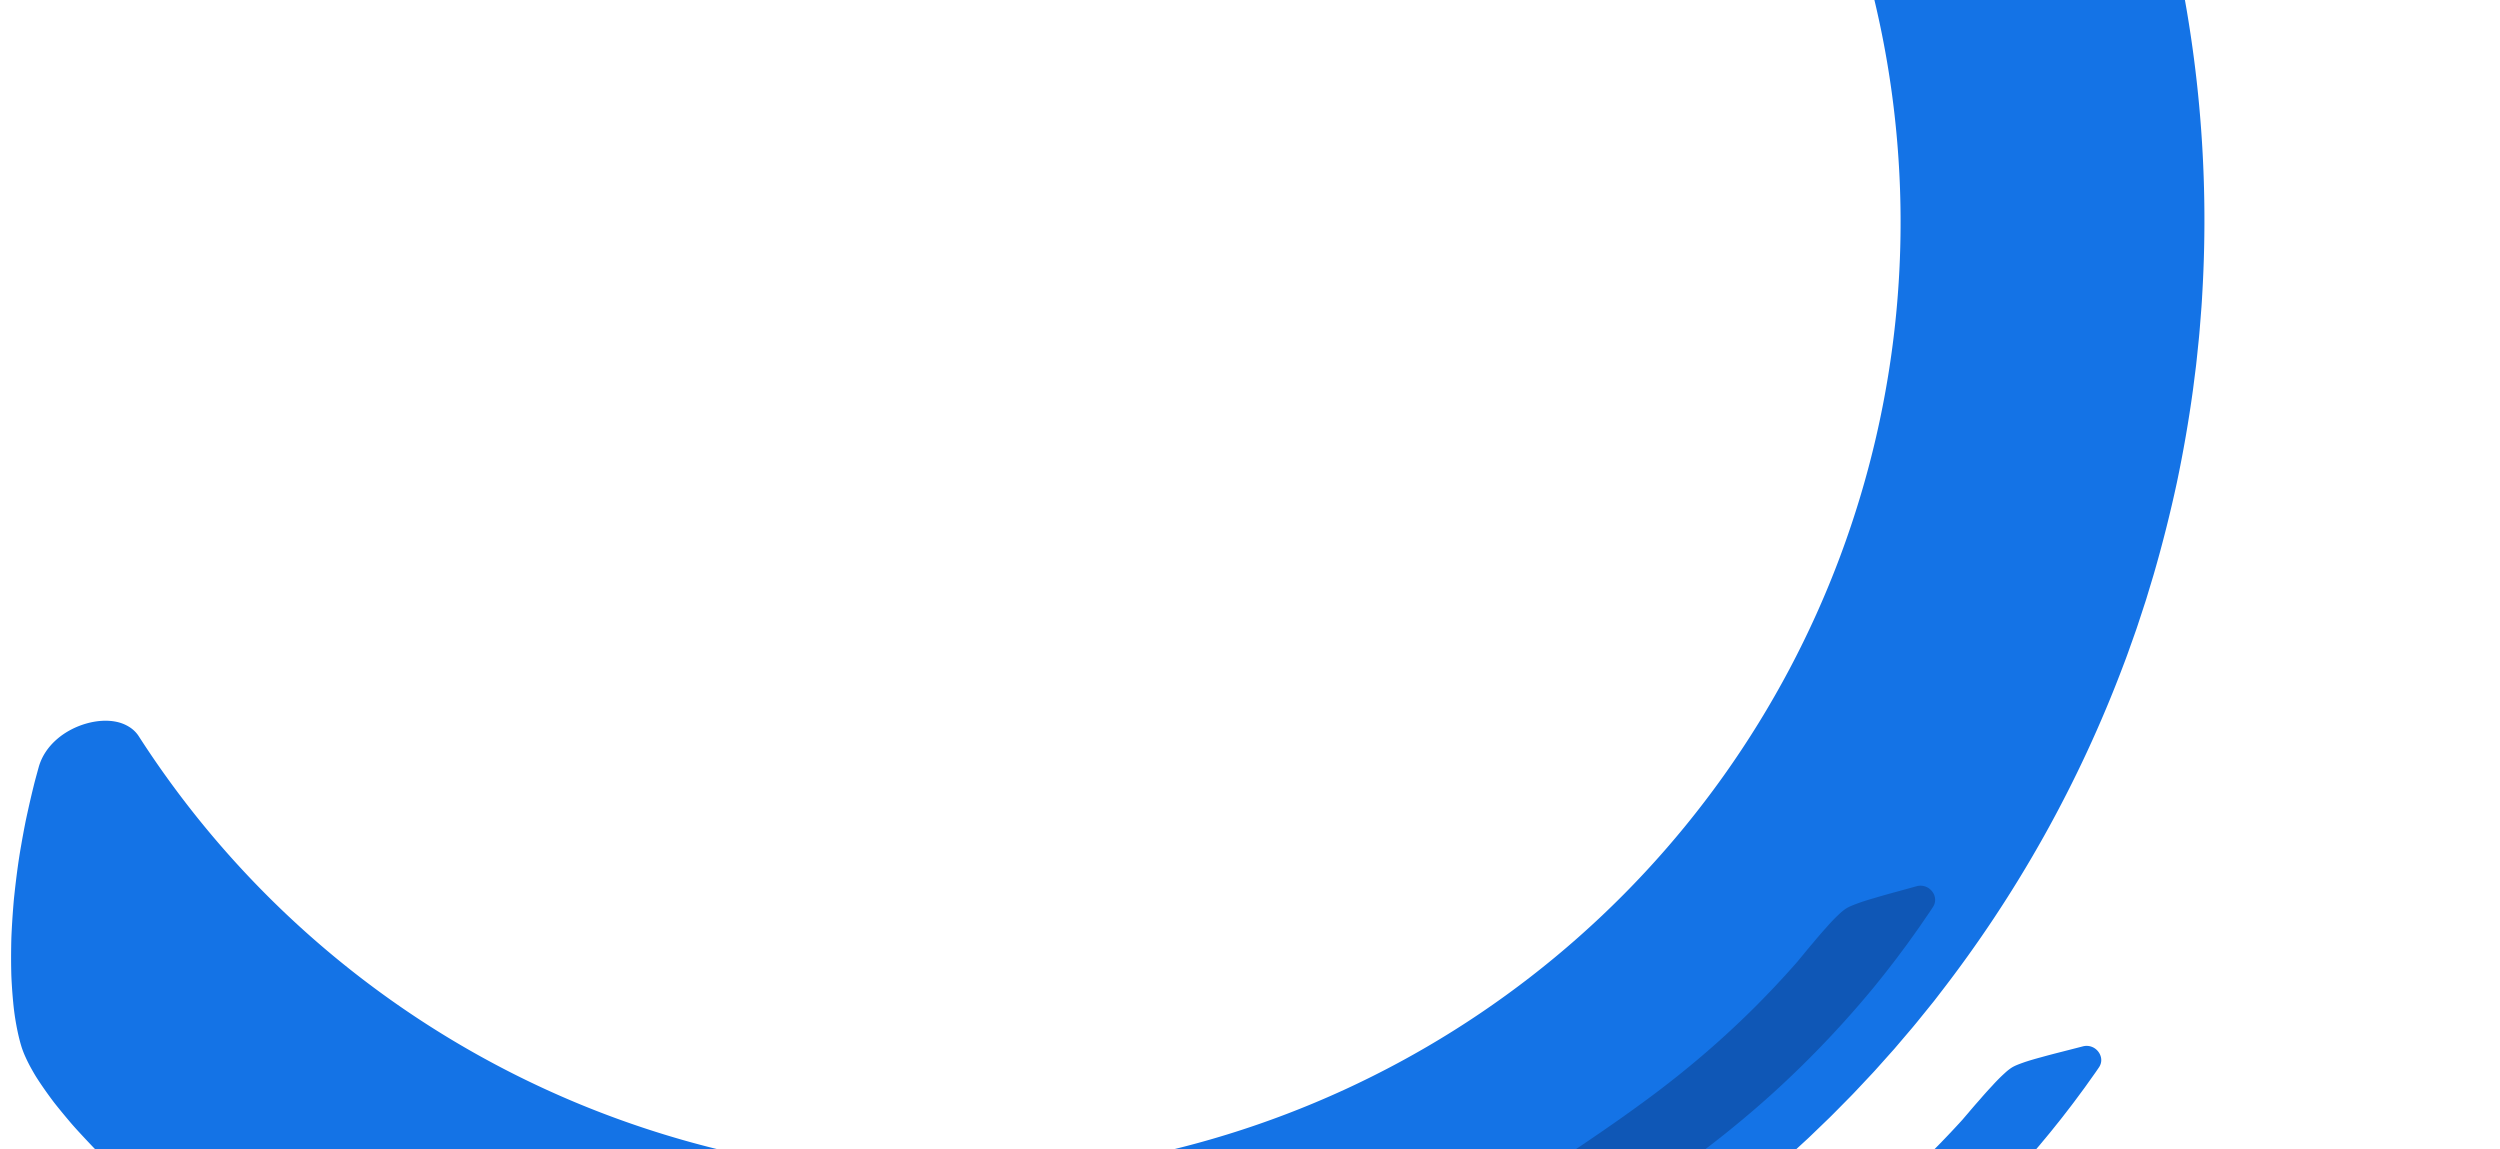<svg xmlns="http://www.w3.org/2000/svg" xmlns:xlink="http://www.w3.org/1999/xlink" width="3288.763" height="1511.845" viewBox="0 0 3288.763 1511.845"><defs><clipPath id="a"><path d="M0,0H3288.763V1511.845H0Z" transform="translate(-695.254 3174.156)" fill="#1473e6"/></clipPath><clipPath id="b"><rect width="593.493" height="379.358" transform="translate(0)" fill="#031a4a"/></clipPath><clipPath id="c"><rect width="593.493" height="379.358" transform="translate(0)" fill="#1473e6"/></clipPath><clipPath id="d"><rect width="277.061" height="201.514" fill="#1473e6"/></clipPath></defs><g transform="translate(695.254 -3174.156)" clip-path="url(#a)"><g transform="translate(7891.109 3958.716) rotate(-106)"><g transform="translate(3498.884 -8003.891) rotate(103)"><path d="M2905.676,419.128A1620.027,1620.027,0,0,0,2855,223.89c-5.032-16.045-10.754-31.848-16.324-47.7-2.722-7.951-5.774-15.777-8.749-23.632l-8.977-23.544-9.529-23.314c-3.211-7.756-6.292-15.57-9.74-23.219-6.789-15.346-13.343-30.805-20.626-45.913a63.782,63.782,0,0,0-9.806-15.013,62.5,62.5,0,0,0-6.154-6.1,63.328,63.328,0,0,0-6.986-5.048A69.61,69.61,0,0,0,2725.559.153c-23.224-1.5-47.9,7.957-65.852,27.565q-22.492,24.527-45.4,48.238-11.46,11.857-23.019,23.507-11.678,11.708-23.458,23.209-23.557,23-47.5,45.161c-7.944,7.371-16.066,14.737-24.191,22.017s-16.283,14.493-24.469,21.633a87.5,87.5,0,0,0-13.791,15.085,71.413,71.413,0,0,0-4.946,7.979,72.931,72.931,0,0,0-3.658,8.124c-4.074,10.907-4.43,21.774-.437,31.437A1256.1,1256.1,0,0,1,1099.03,1975.77a1269.325,1269.325,0,0,1-361.175-109.423,1261.867,1261.867,0,0,1-553.79-513.437,39.971,39.971,0,0,0-11.919-13.094,51.024,51.024,0,0,0-16.187-7.573c-11.953-3.281-26.01-3.123-40.03.068-28.036,6.394-55.881,24.974-65.677,54.228q-2,6.037-4.027,12.173c-1.334,4.1-2.7,8.275-3.923,12.419q-3.771,12.48-7.433,25.456-1.8,6.508-3.613,13.064-.888,3.3-1.776,6.6l-1.655,6.593q-3.269,13.217-6.325,26.732c-4.194,18.073-7.477,36.09-10.547,54.224q-1.1,6.818-2.2,13.575c-.654,4.488-1.248,8.95-1.832,13.412q-1.739,13.375-3.13,26.574c-.45,4.383-.924,8.781-1.268,13.083s-.642,8.567-.916,12.8q-.824,12.709-1.272,24.969C.2,1652.29.048,1656.349.014,1660.3s-.018,7.828.021,11.661c.078,7.665.282,15.1.613,22.266a333.961,333.961,0,0,0,3.919,38.97c.931,5.793,1.983,11.216,3.156,16.218l.9,3.671q.491,1.773,1,3.464,1.027,3.381,2.137,6.428a203.144,203.144,0,0,0,8.489,19.618c1.719,3.482,3.538,7.1,5.56,10.748q3.072,5.439,6.531,11.136c4.612,7.583,9.68,15.507,15.193,23.615,5.645,7.992,11.691,16.207,18.045,24.559,6.274,8.426,13.232,16.638,20.252,25.044q5.287,6.283,10.725,12.591c3.651,4.173,7.44,8.253,11.207,12.375l11.415,12.295,5.751,6.109c1.94,2.009,3.922,3.974,5.883,5.954,7.866,7.9,15.748,15.681,23.549,23.271,7.959,7.42,15.831,14.654,23.513,21.627l5.723,5.182c1.908,1.7,3.843,3.327,5.738,4.968l11.211,9.577c14.559,12.589,28.4,23.3,40,32.438,5.776,4.6,11.2,8.552,15.945,12.058,4.761,3.488,8.876,6.5,12.247,8.97,6.771,4.889,10.552,7.617,10.552,7.617a1665.821,1665.821,0,0,0,924.256,333.419q62.3,2.732,124.705,1.019l31.168-1.2,3.9-.155,3.892-.237,7.784-.484,15.566-.979c5.186-.352,10.38-.609,15.561-1.049l15.539-1.35,15.539-1.366c2.588-.24,5.18-.438,7.765-.713l7.752-.862,31-3.5,30.913-4.224c10.317-1.323,20.562-3.127,30.832-4.764l15.4-2.515,3.848-.632,3.834-.716,7.666-1.436c10.218-1.937,20.451-3.8,30.65-5.833l30.509-6.525,7.623-1.646,7.585-1.814,15.168-3.639,15.163-3.657c5.047-1.248,10.055-2.645,15.083-3.964,40.278-10.381,80.024-22.71,119.332-36.19,39.357-13.376,78.016-28.665,116.166-45.017a1681.993,1681.993,0,0,0,220.428-115.1l26.321-16.647c2.2-1.372,4.37-2.8,6.524-4.251l6.479-4.321,12.953-8.653c4.309-2.9,8.647-5.751,12.927-8.692l12.741-8.97,12.732-8.985,6.363-4.5c2.123-1.5,4.183-3.08,6.277-4.617l25.014-18.6,3.123-2.329,3.073-2.4,6.14-4.8,12.273-9.613c4.081-3.218,8.2-6.391,12.243-9.652l12.038-9.91,12.026-9.924,6.009-4.967c1.989-1.672,3.937-3.393,5.907-5.088l23.555-20.439c7.777-6.9,15.4-13.968,23.1-20.958,3.819-3.526,7.718-6.966,11.465-10.569l11.265-10.784,11.252-10.8c1.866-1.807,3.764-3.585,5.6-5.419l5.5-5.528,21.964-22.144,21.436-22.653c7.209-7.495,14.064-15.311,21.037-23.021l10.417-11.6,2.6-2.9,2.538-2.958,5.073-5.919a1657.214,1657.214,0,0,0,264.625-420.265c4.293-9.451,8.152-19.086,12.163-28.658l5.962-14.378c2-4.789,3.8-9.658,5.7-14.485l5.625-14.513c1.842-4.851,3.815-9.652,5.529-14.549l10.556-29.285q20.44-58.806,36.741-118.937,16-60.17,27.672-121.376l5.534-30.637c1.717-10.234,3.253-20.5,4.87-30.752,1.688-10.242,2.964-20.545,4.331-30.833,1.35-10.291,2.77-20.574,3.792-30.906a1650.463,1650.463,0,0,0-19.31-496.285" transform="translate(0 0)" fill="#1473e6"/><g transform="matrix(0.998, -0.07, 0.07, 0.998, 1938.887, 1711.836)" opacity="0.31"><g transform="translate(0 0)"><g clip-path="url(#b)"><path d="M589.393,29.937,584.1,36.153l-5.4,6.118L567.9,54.5,556.877,66.536c-3.675,4.012-7.344,8.028-11.129,11.937L534.481,90.278c-3.757,3.934-7.64,7.745-11.455,11.622-7.6,7.785-15.461,15.309-23.269,22.886a1335.662,1335.662,0,0,1-141.992,117.3C332.8,259.972,307.077,276.881,280.975,293c-26.124,16.041-52.629,31.094-79.276,45.526l-2.824,1.659-7.685,4.346c-6.466,3.643-15.388,8.419-25.118,13.311-19.471,9.751-42.216,19.551-55.1,21.217-8.617,1.128-24.192-1.027-41.933-4.767S31.375,365.259,13.9,360.284c-15.935-4.533-19.044-27.316-4.716-34.309,37.546-18.34,74.735-36.651,111.148-55.681q38.63-20,75.944-41.342c24.854-14.286,48.993-29.278,72.634-45.041q35.45-23.679,69.226-49.778,33.7-26.142,65.545-54.567s3.176-3.051,8.255-7.815c2.506-2.421,5.489-5.269,8.8-8.367,3.292-3.12,7-6.4,10.716-9.935,3.749-3.5,7.679-7.079,11.643-10.56,2-1.728,3.962-3.468,5.9-5.184s3.883-3.365,5.794-4.954c3.809-3.19,7.567-6.053,10.986-8.547a66.566,66.566,0,0,1,9.388-5.923,46.619,46.619,0,0,1,6.957-2.642c2.753-.83,5.892-1.63,9.308-2.447,6.861-1.6,15.03-3.09,23.919-4.5,8.806-1.487,18.3-2.938,27.913-4.317L571.489.205a19.225,19.225,0,0,1,19.23,9.166c3.761,6.139,4.049,14.235-1.326,20.566" transform="translate(0.005 -0.001)" fill="#031a4a"/></g></g></g><g transform="translate(2146.057 1923.539) rotate(-3)"><g transform="translate(0 0)"><g clip-path="url(#c)"><path d="M589.393,29.937,584.1,36.153l-5.4,6.118L567.9,54.5,556.877,66.536c-3.675,4.012-7.344,8.028-11.129,11.937L534.481,90.278c-3.757,3.934-7.64,7.745-11.455,11.622-7.6,7.785-15.461,15.309-23.269,22.886a1335.662,1335.662,0,0,1-141.992,117.3C332.8,259.972,307.077,276.881,280.975,293c-26.124,16.041-52.629,31.094-79.276,45.526l-2.824,1.659-7.685,4.346c-6.466,3.643-15.388,8.419-25.118,13.311-19.471,9.751-42.216,19.551-55.1,21.217-8.617,1.128-24.192-1.027-41.933-4.767S31.375,365.259,13.9,360.284c-15.935-4.533-19.044-27.316-4.716-34.309,37.546-18.34,74.735-36.651,111.148-55.681q38.63-20,75.944-41.342c24.854-14.286,48.993-29.278,72.634-45.041q35.45-23.679,69.226-49.778,33.7-26.142,65.545-54.567s3.176-3.051,8.255-7.815c2.506-2.421,5.489-5.269,8.8-8.367,3.292-3.12,7-6.4,10.716-9.935,3.749-3.5,7.679-7.079,11.643-10.56,2-1.728,3.962-3.468,5.9-5.184s3.883-3.365,5.794-4.954c3.809-3.19,7.567-6.053,10.986-8.547a66.566,66.566,0,0,1,9.388-5.923,46.619,46.619,0,0,1,6.957-2.642c2.753-.83,5.892-1.63,9.308-2.447,6.861-1.6,15.03-3.09,23.919-4.5,8.806-1.487,18.3-2.938,27.913-4.317L571.489.205a19.225,19.225,0,0,1,19.23,9.166c3.761,6.139,4.049,14.235-1.326,20.566" transform="translate(0.005 -0.001)" fill="#1473e6"/></g></g></g><g transform="translate(1488.521 1921.812)" opacity="0.67"><g transform="translate(72.216 0) rotate(21)"><g transform="translate(0 0)" clip-path="url(#d)"><path d="M275.6,13.638l-4.517,6.776c-1.5,2.261-2.989,4.536-4.652,6.67l-9.724,13.005c-1.579,2.208-3.375,4.215-5.075,6.308l-5.167,6.225-5.182,6.214-5.431,5.952A565.943,565.943,0,0,1,169.7,126.006c-23.32,18.563-47.562,35.494-72.092,51.519,0,0-1.846,1.325-4.812,3.353-2.98,1.983-7.082,4.659-11.57,7.428-4.483,2.793-9.369,5.6-13.906,7.887a57.419,57.419,0,0,1-11.789,4.795c-4.12.911-11.764.556-20.529-.437s-18.678-2.671-27.368-4.28C-.287,194.8-2.828,183.894,3.781,179.857c17.379-10.589,34.577-21.2,51.513-32.053,23.968-15.216,47.376-30.926,69.674-47.723a576.808,576.808,0,0,0,62.75-54.129s1.464-1.541,3.77-3.971c2.28-2.454,5.281-5.891,8.688-9.444,1.7-1.782,3.475-3.607,5.278-5.387,1.7-1.853,3.42-3.662,5.107-5.332a51.47,51.47,0,0,1,9.217-7.647c3.344-2.123,10.3-4.25,18.768-6.472,4.3-1.062,8.661-2.362,13.193-3.608L265.2.359a9.407,9.407,0,0,1,9.926,3.178,8.387,8.387,0,0,1,.472,10.1" transform="translate(-0.005 0)" fill="#1473e6"/></g></g></g></g></g></g></svg>